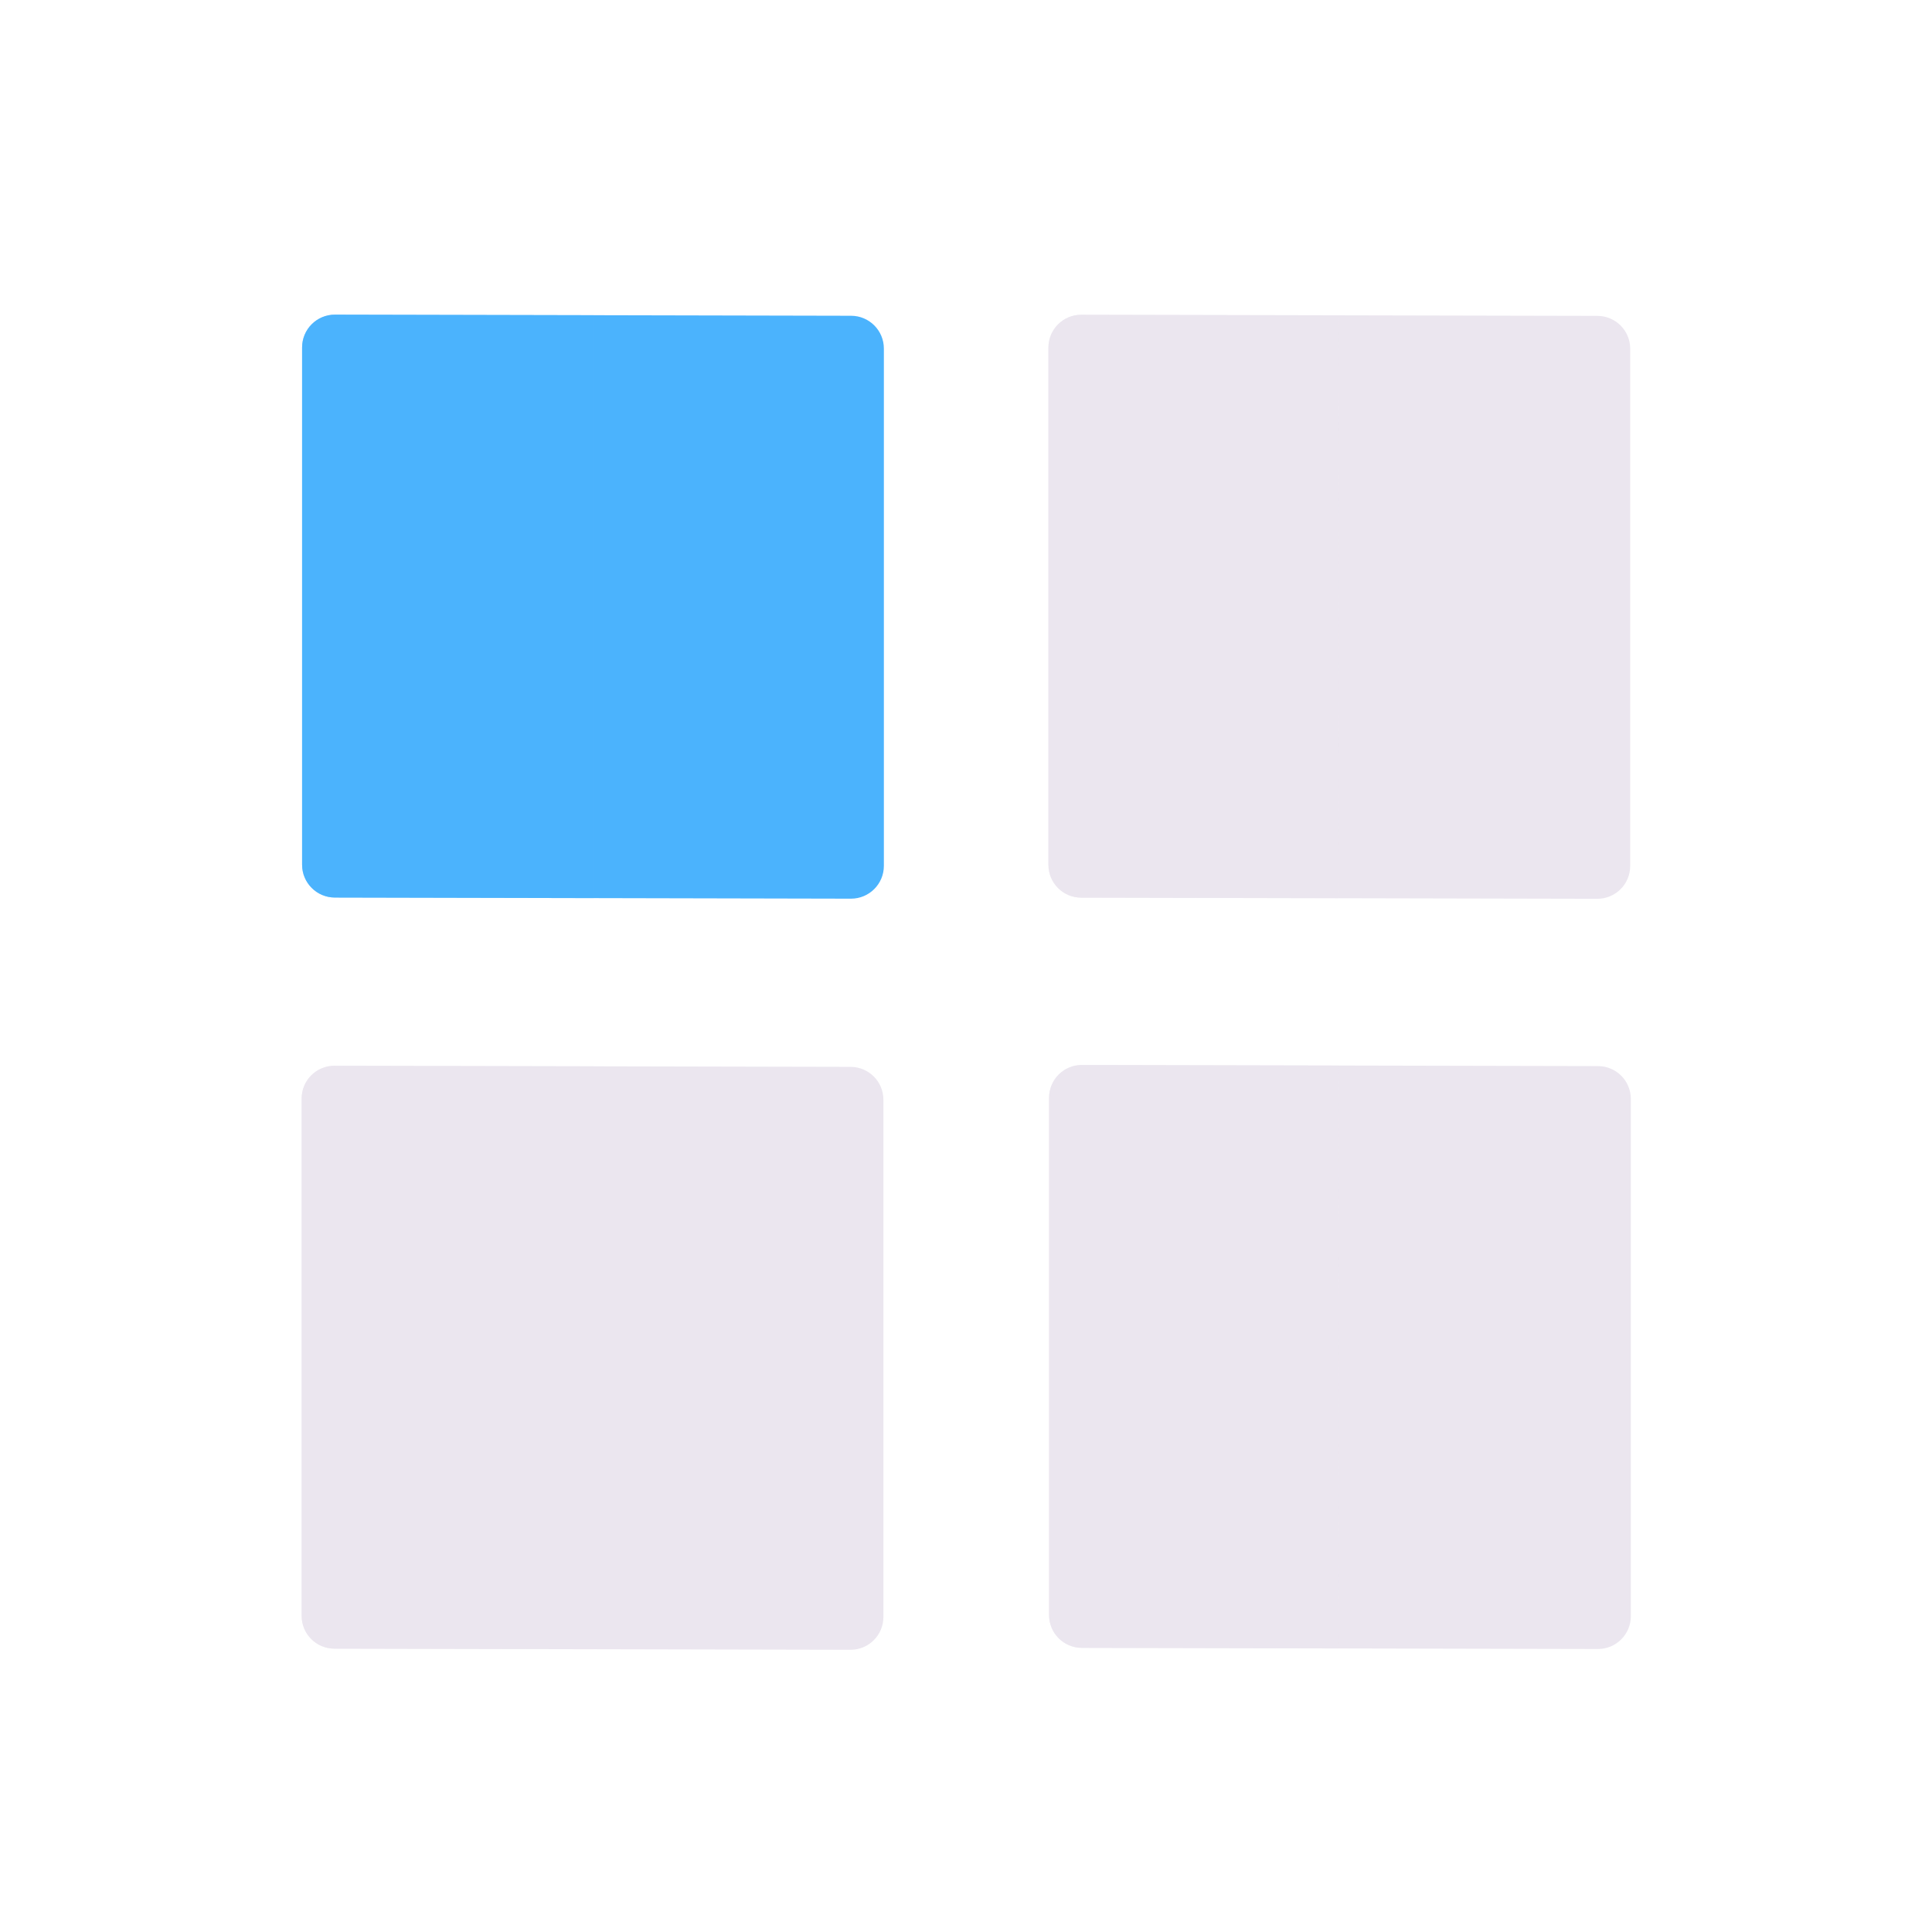 <svg xmlns="http://www.w3.org/2000/svg" xmlns:xlink="http://www.w3.org/1999/xlink" viewBox="0 0 430 430" width="430" height="430" preserveAspectRatio="xMidYMid meet" style="width: 100%; height: 100%; transform: translate3d(0px, 0px, 0px); content-visibility: visible;"><defs><clipPath id="__lottie_element_59"><rect width="430" height="430" x="0" y="0"></rect></clipPath><clipPath id="__lottie_element_61"><path d="M0,0 L430,0 L430,430 L0,430z"></path></clipPath><clipPath id="__lottie_element_156"><path d="M0,0 L430,0 L430,430 L0,430z"></path></clipPath></defs><g clip-path="url(#__lottie_element_59)"><g clip-path="url(#__lottie_element_156)" transform="matrix(1,0,0,1,0,0)" opacity="1" style="display: block;"><g transform="matrix(2.435,0,0,2.435,131.876,302.32)" opacity="1" style="display: block;"><g opacity="1" transform="matrix(1,0,0,1,0,0)"><path class="primary" fill="rgb(235,230,239)" fill-opacity="1" d=" M-23.588,-26.743 C-23.588,-26.743 23.588,-26.64 23.588,-26.64 C25.245,-26.64 26.588,-25.297 26.588,-23.64 C26.588,-23.64 26.588,23.64 26.588,23.64 C26.588,25.297 25.245,26.64 23.588,26.64 C23.588,26.64 -23.588,26.537 -23.588,26.537 C-25.245,26.537 -26.588,25.194 -26.588,23.537 C-26.588,23.537 -26.588,-23.743 -26.588,-23.743 C-26.588,-25.4 -25.245,-26.743 -23.588,-26.743z"></path></g><g opacity="0.5" transform="matrix(1,0,0,1,0,0)" style="mix-blend-mode: multiply;"><path class="primary" fill="rgb(235,230,239)" fill-opacity="1" d=" M-23.588,-26.743 C-23.588,-26.743 0.05,-26.691 0.05,-26.691 C0.05,-26.691 0.05,26.589 0.05,26.589 C0.05,26.589 -23.588,26.537 -23.588,26.537 C-25.245,26.537 -26.588,25.194 -26.588,23.537 C-26.588,23.537 -26.588,-23.743 -26.588,-23.743 C-26.588,-25.4 -25.245,-26.743 -23.588,-26.743z"></path></g></g><g transform="matrix(2.435,0,0,2.435,298.228,302.146)" opacity="1" style="display: block;"><g opacity="1" transform="matrix(1,0,0,1,0,0)"><path class="primary" fill="rgb(235,230,239)" fill-opacity="1" d=" M-23.588,-26.743 C-23.588,-26.743 23.588,-26.64 23.588,-26.64 C25.245,-26.64 26.588,-25.297 26.588,-23.64 C26.588,-23.64 26.588,23.64 26.588,23.64 C26.588,25.297 25.245,26.64 23.588,26.64 C23.588,26.64 -23.588,26.537 -23.588,26.537 C-25.245,26.537 -26.588,25.194 -26.588,23.537 C-26.588,23.537 -26.588,-23.743 -26.588,-23.743 C-26.588,-25.4 -25.245,-26.743 -23.588,-26.743z"></path></g><g opacity="0.5" transform="matrix(1,0,0,1,0,0)" style="mix-blend-mode: multiply;"><path class="primary" fill="rgb(235,230,239)" fill-opacity="1" d=" M-23.588,-26.743 C-23.588,-26.743 -0.12,-26.692 -0.12,-26.692 C-0.12,-26.692 -0.068,26.589 -0.068,26.589 C-0.068,26.589 -23.588,26.537 -23.588,26.537 C-25.245,26.537 -26.588,25.194 -26.588,23.537 C-26.588,23.537 -26.588,-23.743 -26.588,-23.743 C-26.588,-25.4 -25.245,-26.743 -23.588,-26.743z"></path></g></g><g transform="matrix(2.435,0,0,2.435,298.087,135.173)" opacity="1" style="display: block;"><g opacity="1" transform="matrix(1,0,0,1,0,0)"><path class="primary" fill="rgb(235,230,239)" fill-opacity="1" d=" M-23.588,-26.743 C-23.588,-26.743 23.588,-26.64 23.588,-26.64 C25.245,-26.64 26.588,-25.297 26.588,-23.64 C26.588,-23.64 26.588,23.64 26.588,23.64 C26.588,25.297 25.245,26.64 23.588,26.64 C23.588,26.64 -23.588,26.537 -23.588,26.537 C-25.245,26.537 -26.588,25.194 -26.588,23.537 C-26.588,23.537 -26.588,-23.743 -26.588,-23.743 C-26.588,-25.4 -25.245,-26.743 -23.588,-26.743z"></path></g><g opacity="0.5" transform="matrix(1,0,0,1,0,0)" style="mix-blend-mode: multiply;"><path class="primary" fill="rgb(235,230,239)" fill-opacity="1" d=" M-23.588,-26.743 C-23.588,-26.743 -0.035,-26.692 -0.035,-26.692 C-0.035,-26.692 -0.086,26.589 -0.086,26.589 C-0.086,26.589 -23.588,26.537 -23.588,26.537 C-25.245,26.537 -26.588,25.194 -26.588,23.537 C-26.588,23.537 -26.588,-23.743 -26.588,-23.743 C-26.588,-25.4 -25.245,-26.743 -23.588,-26.743z"></path></g></g><g transform="matrix(2.435,0,0,2.435,131.979,135.147)" opacity="1" style="display: block;"><g opacity="1" transform="matrix(1,0,0,1,0,0)"><path class="secondary" fill="rgb(75,179,253)" fill-opacity="1" d=" M-23.588,-26.743 C-23.588,-26.743 23.588,-26.64 23.588,-26.64 C25.245,-26.64 26.588,-25.297 26.588,-23.64 C26.588,-23.64 26.588,23.64 26.588,23.64 C26.588,25.297 25.245,26.64 23.588,26.64 C23.588,26.64 -23.588,26.537 -23.588,26.537 C-25.245,26.537 -26.588,25.194 -26.588,23.537 C-26.588,23.537 -26.588,-23.743 -26.588,-23.743 C-26.588,-25.4 -25.245,-26.743 -23.588,-26.743z"></path></g><g opacity="0.5" transform="matrix(1,0,0,1,0,0)" style="mix-blend-mode: multiply;"><path class="secondary" fill="rgb(75,179,253)" fill-opacity="1" d=" M-23.588,-26.743 C-23.588,-26.743 0.06,-26.691 0.06,-26.691 C0.06,-26.691 0.06,26.589 0.06,26.589 C0.06,26.589 -23.588,26.537 -23.588,26.537 C-25.245,26.537 -26.588,25.194 -26.588,23.537 C-26.588,23.537 -26.588,-23.743 -26.588,-23.743 C-26.588,-25.4 -25.245,-26.743 -23.588,-26.743z"></path></g></g><g transform="matrix(3.7,0,0,3.7,131.75,301.95)" opacity="1" style="display: block;"><g opacity="1" transform="matrix(1,0,0,1,0,0)"></g></g><g transform="matrix(3.7,0,0,3.7,298.25,301.95)" opacity="1" style="display: block;"><g opacity="1" transform="matrix(1,0,0,1,0,0)"></g></g><g transform="matrix(3.7,0,0,3.7,298.25,135.45)" opacity="1" style="display: block;"><g opacity="1" transform="matrix(1,0,0,1,0,0)"></g></g><g transform="matrix(3.7,0,0,3.7,131.75,135.45)" opacity="1" style="display: block;"><g opacity="1" transform="matrix(1,0,0,1,0,0)"></g></g></g><g clip-path="url(#__lottie_element_61)" transform="matrix(1,0,0,1,0,0)" opacity="1" style="display: none;"><g transform="matrix(2.435,0,0,2.435,131.876,302.32)" opacity="1" style="display: block;"><g opacity="1" transform="matrix(1,0,0,1,0,0)"><path class="primary" fill="rgb(235,230,239)" fill-opacity="1" d=" M-23.588,-26.743 C-23.588,-26.743 23.588,-26.64 23.588,-26.64 C25.245,-26.64 26.588,-25.297 26.588,-23.64 C26.588,-23.64 26.588,23.64 26.588,23.64 C26.588,25.297 25.245,26.64 23.588,26.64 C23.588,26.64 -23.588,26.537 -23.588,26.537 C-25.245,26.537 -26.588,25.194 -26.588,23.537 C-26.588,23.537 -26.588,-23.743 -26.588,-23.743 C-26.588,-25.4 -25.245,-26.743 -23.588,-26.743z"></path></g><g opacity="0.5" transform="matrix(1,0,0,1,0,0)" style="mix-blend-mode: multiply;"><path class="primary" fill="rgb(235,230,239)" fill-opacity="1" d=" M-23.588,-26.743 C-23.588,-26.743 0.05,-26.691 0.05,-26.691 C0.05,-26.691 0.05,26.589 0.05,26.589 C0.05,26.589 -23.588,26.537 -23.588,26.537 C-25.245,26.537 -26.588,25.194 -26.588,23.537 C-26.588,23.537 -26.588,-23.743 -26.588,-23.743 C-26.588,-25.4 -25.245,-26.743 -23.588,-26.743z"></path></g></g><g transform="matrix(2.435,0,0,2.435,298.228,302.146)" opacity="1" style="display: block;"><g opacity="1" transform="matrix(1,0,0,1,0,0)"><path class="primary" fill="rgb(235,230,239)" fill-opacity="1" d=" M-23.588,-26.743 C-23.588,-26.743 23.588,-26.64 23.588,-26.64 C25.245,-26.64 26.588,-25.297 26.588,-23.64 C26.588,-23.64 26.588,23.64 26.588,23.64 C26.588,25.297 25.245,26.64 23.588,26.64 C23.588,26.64 -23.588,26.537 -23.588,26.537 C-25.245,26.537 -26.588,25.194 -26.588,23.537 C-26.588,23.537 -26.588,-23.743 -26.588,-23.743 C-26.588,-25.4 -25.245,-26.743 -23.588,-26.743z"></path></g><g opacity="0.5" transform="matrix(1,0,0,1,0,0)" style="mix-blend-mode: multiply;"><path class="primary" fill="rgb(235,230,239)" fill-opacity="1" d=" M-23.588,-26.743 C-23.588,-26.743 -0.12,-26.692 -0.12,-26.692 C-0.12,-26.692 -0.068,26.589 -0.068,26.589 C-0.068,26.589 -23.588,26.537 -23.588,26.537 C-25.245,26.537 -26.588,25.194 -26.588,23.537 C-26.588,23.537 -26.588,-23.743 -26.588,-23.743 C-26.588,-25.4 -25.245,-26.743 -23.588,-26.743z"></path></g></g><g transform="matrix(2.435,0,0,2.435,298.087,135.173)" opacity="1" style="display: block;"><g opacity="1" transform="matrix(1,0,0,1,0,0)"><path class="primary" fill="rgb(235,230,239)" fill-opacity="1" d=" M-23.588,-26.743 C-23.588,-26.743 23.588,-26.64 23.588,-26.64 C25.245,-26.64 26.588,-25.297 26.588,-23.64 C26.588,-23.64 26.588,23.64 26.588,23.64 C26.588,25.297 25.245,26.64 23.588,26.64 C23.588,26.64 -23.588,26.537 -23.588,26.537 C-25.245,26.537 -26.588,25.194 -26.588,23.537 C-26.588,23.537 -26.588,-23.743 -26.588,-23.743 C-26.588,-25.4 -25.245,-26.743 -23.588,-26.743z"></path></g><g opacity="0.5" transform="matrix(1,0,0,1,0,0)" style="mix-blend-mode: multiply;"><path class="primary" fill="rgb(235,230,239)" fill-opacity="1" d=" M-23.588,-26.743 C-23.588,-26.743 -0.035,-26.692 -0.035,-26.692 C-0.035,-26.692 -0.086,26.589 -0.086,26.589 C-0.086,26.589 -23.588,26.537 -23.588,26.537 C-25.245,26.537 -26.588,25.194 -26.588,23.537 C-26.588,23.537 -26.588,-23.743 -26.588,-23.743 C-26.588,-25.4 -25.245,-26.743 -23.588,-26.743z"></path></g></g><g transform="matrix(2.435,0,0,2.435,131.979,135.147)" opacity="1" style="display: block;"><g opacity="1" transform="matrix(1,0,0,1,0,0)"><path class="secondary" fill="rgb(75,179,253)" fill-opacity="1" d=" M-23.588,-26.743 C-23.588,-26.743 23.588,-26.64 23.588,-26.64 C25.245,-26.64 26.588,-25.297 26.588,-23.64 C26.588,-23.64 26.588,23.64 26.588,23.64 C26.588,25.297 25.245,26.64 23.588,26.64 C23.588,26.64 -23.588,26.537 -23.588,26.537 C-25.245,26.537 -26.588,25.194 -26.588,23.537 C-26.588,23.537 -26.588,-23.743 -26.588,-23.743 C-26.588,-25.4 -25.245,-26.743 -23.588,-26.743z"></path></g><g opacity="0.5" transform="matrix(1,0,0,1,0,0)" style="mix-blend-mode: multiply;"><path class="secondary" fill="rgb(75,179,253)" fill-opacity="1" d=" M-23.588,-26.743 C-23.588,-26.743 0.06,-26.691 0.06,-26.691 C0.06,-26.691 0.06,26.589 0.06,26.589 C0.06,26.589 -23.588,26.537 -23.588,26.537 C-25.245,26.537 -26.588,25.194 -26.588,23.537 C-26.588,23.537 -26.588,-23.743 -26.588,-23.743 C-26.588,-25.4 -25.245,-26.743 -23.588,-26.743z"></path></g></g><g transform="matrix(3.7,0,0,3.7,131.75,301.95)" opacity="1" style="display: block;"><g opacity="1" transform="matrix(1,0,0,1,0,0)"></g></g><g transform="matrix(3.7,0,0,3.7,298.25,301.95)" opacity="1" style="display: block;"><g opacity="1" transform="matrix(1,0,0,1,0,0)"></g></g><g transform="matrix(3.7,0,0,3.7,298.25,135.45)" opacity="1" style="display: block;"><g opacity="1" transform="matrix(1,0,0,1,0,0)"></g></g><g transform="matrix(3.7,0,0,3.7,131.75,135.45)" opacity="1" style="display: block;"><g opacity="1" transform="matrix(1,0,0,1,0,0)"></g></g></g></g></svg>